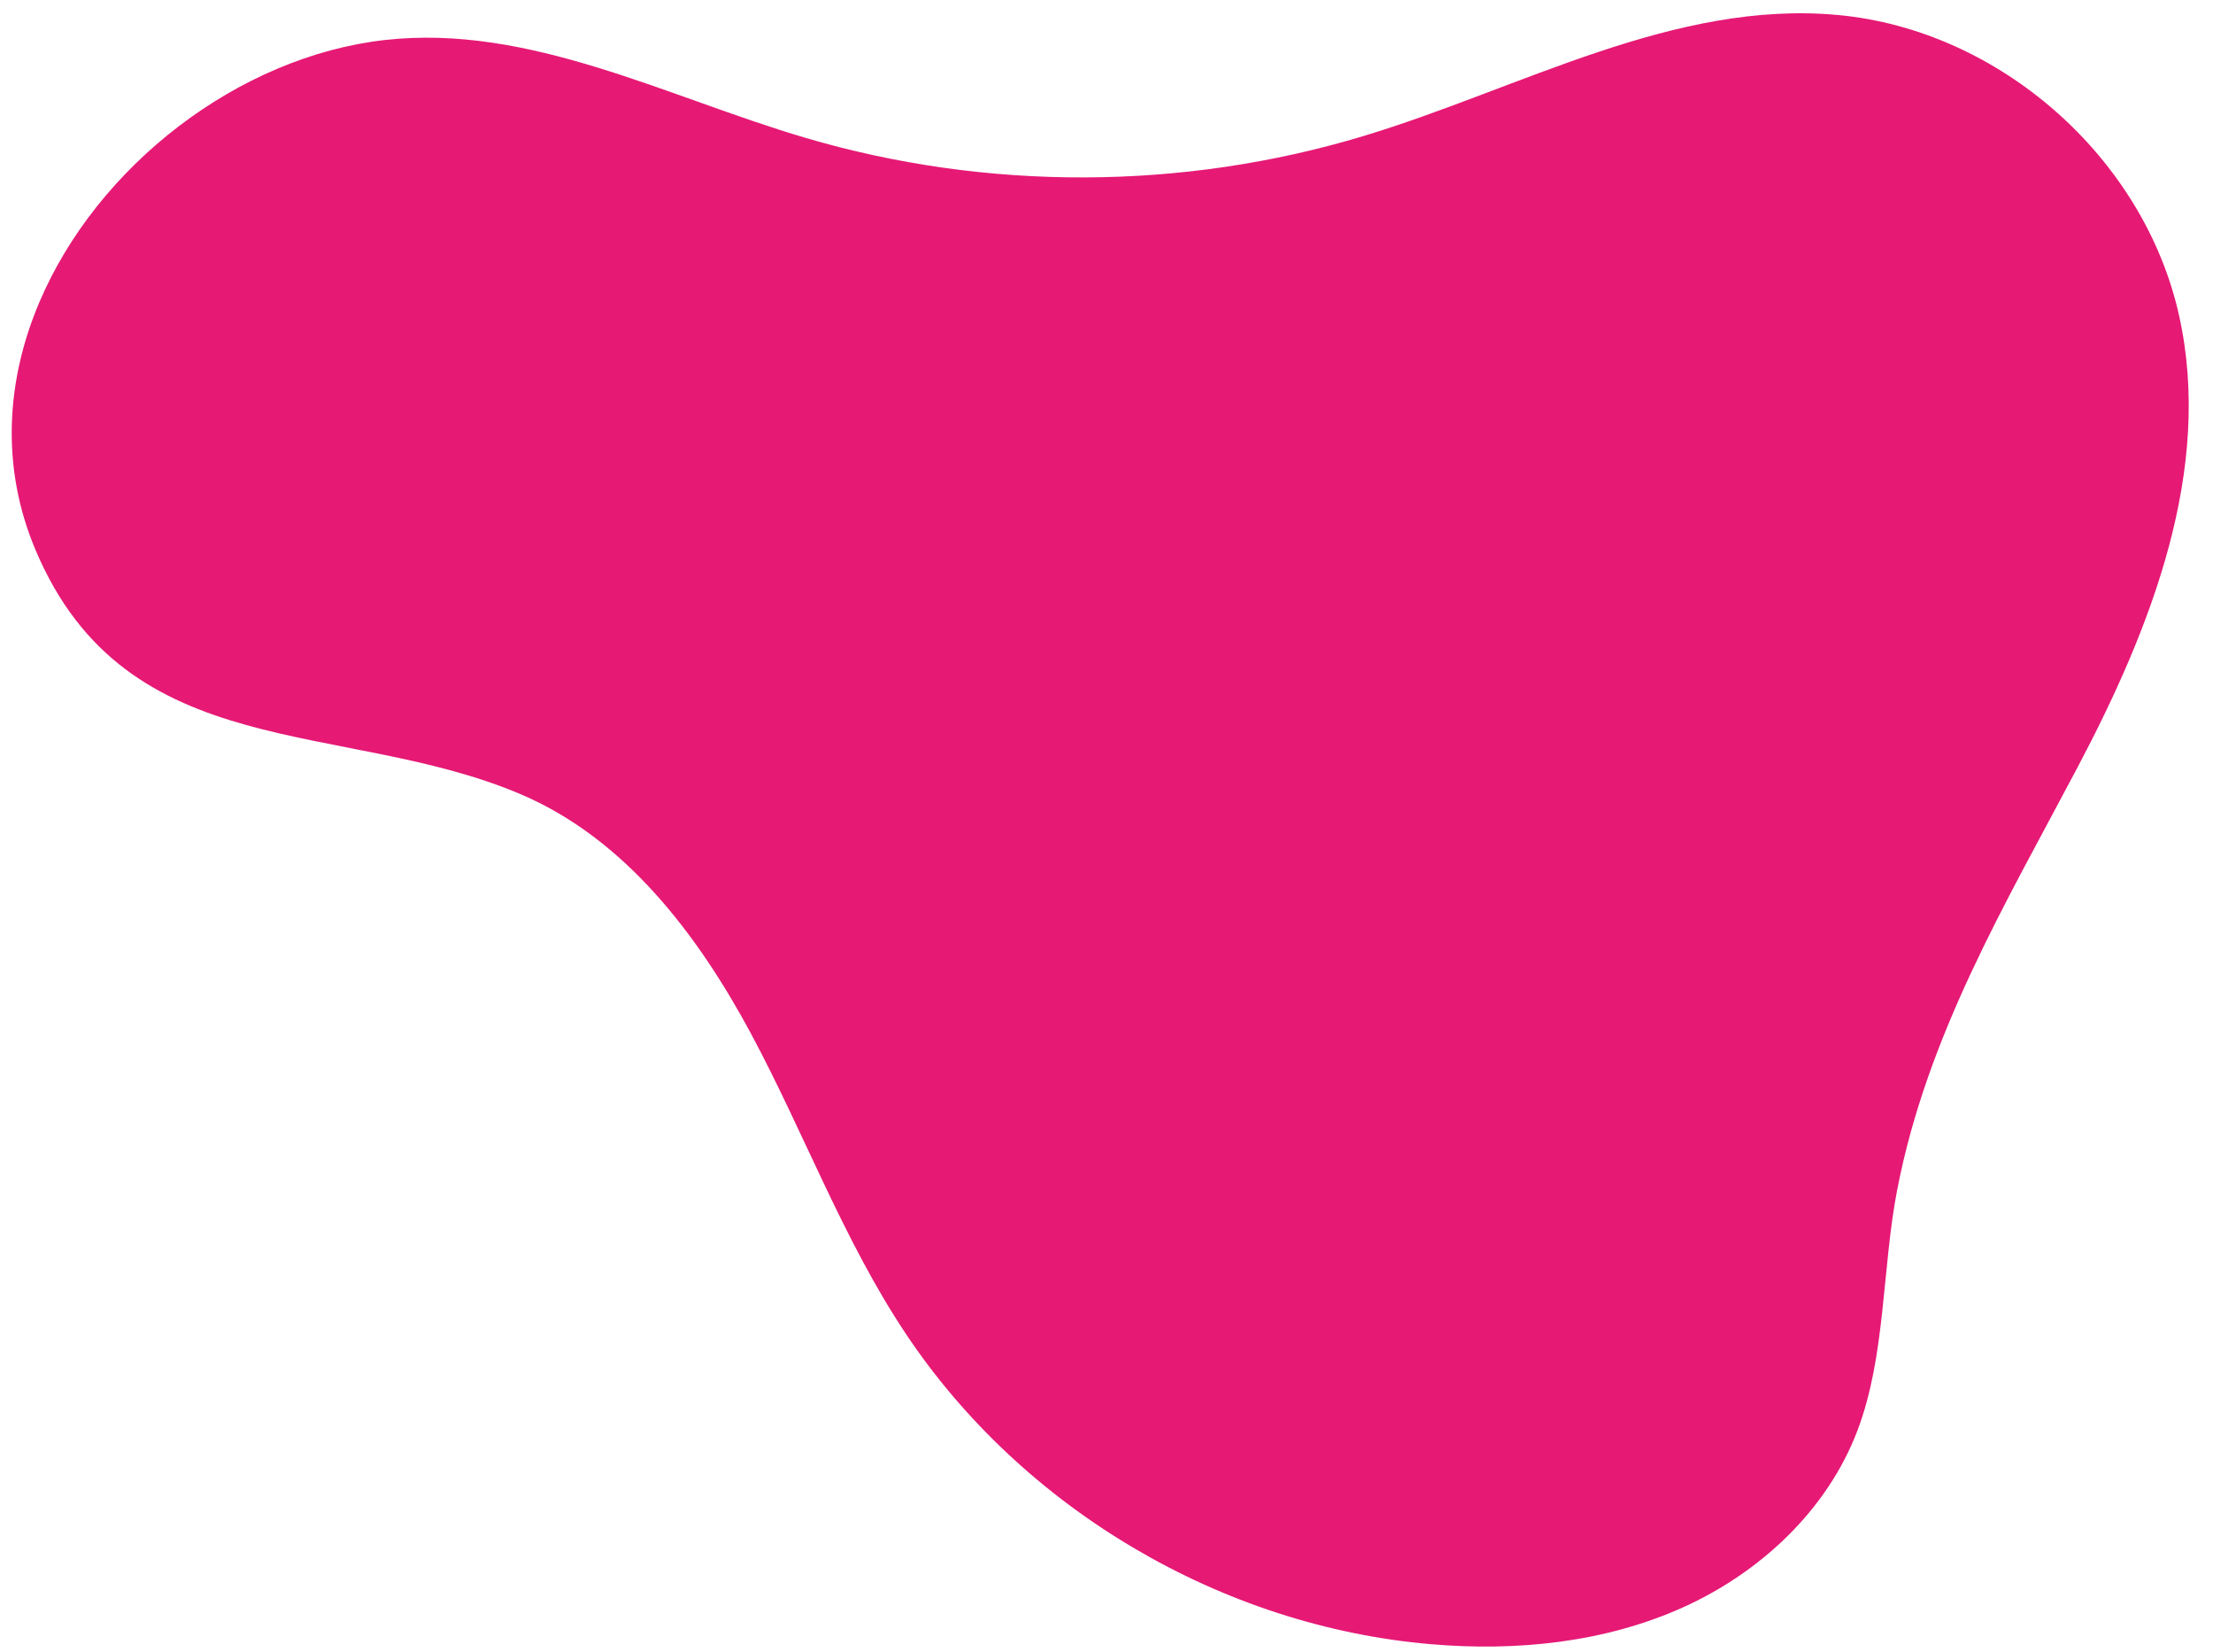 <?xml version="1.0" encoding="UTF-8" standalone="no"?><svg xmlns="http://www.w3.org/2000/svg" xmlns:xlink="http://www.w3.org/1999/xlink" fill="#000000" height="211.6" preserveAspectRatio="xMidYMid meet" version="1" viewBox="-1.5 -1.7 283.5 211.6" width="283.5" zoomAndPan="magnify"><g id="change1_1"><path d="M 3.523 37.059 C -0.691 47.008 -1.457 58.09 3.062 68.77 C 14.793 96.5 42.465 90.316 65.289 100.07 C 78.562 105.742 87.879 117.984 94.707 130.703 C 101.531 143.418 106.535 157.145 114.547 169.152 C 129.512 191.578 155.012 206.637 181.879 208.91 C 192.777 209.836 204.023 208.703 214.008 204.23 C 223.992 199.758 232.609 191.715 236.473 181.48 C 240.078 171.938 239.594 160.793 241.535 150.742 C 245.371 130.895 255.328 114.234 264.648 96.59 C 274.094 78.715 282.051 58.406 277.645 38.676 C 273.129 18.445 254.641 2.156 234 0.227 C 212.996 -1.738 193.383 9.613 173.191 15.719 C 150.059 22.711 124.883 22.797 101.703 15.961 C 83.855 10.699 66.289 1.336 47.797 3.426 C 29.031 5.547 10.938 19.551 3.523 37.059" fill="#e61975"/></g></svg>